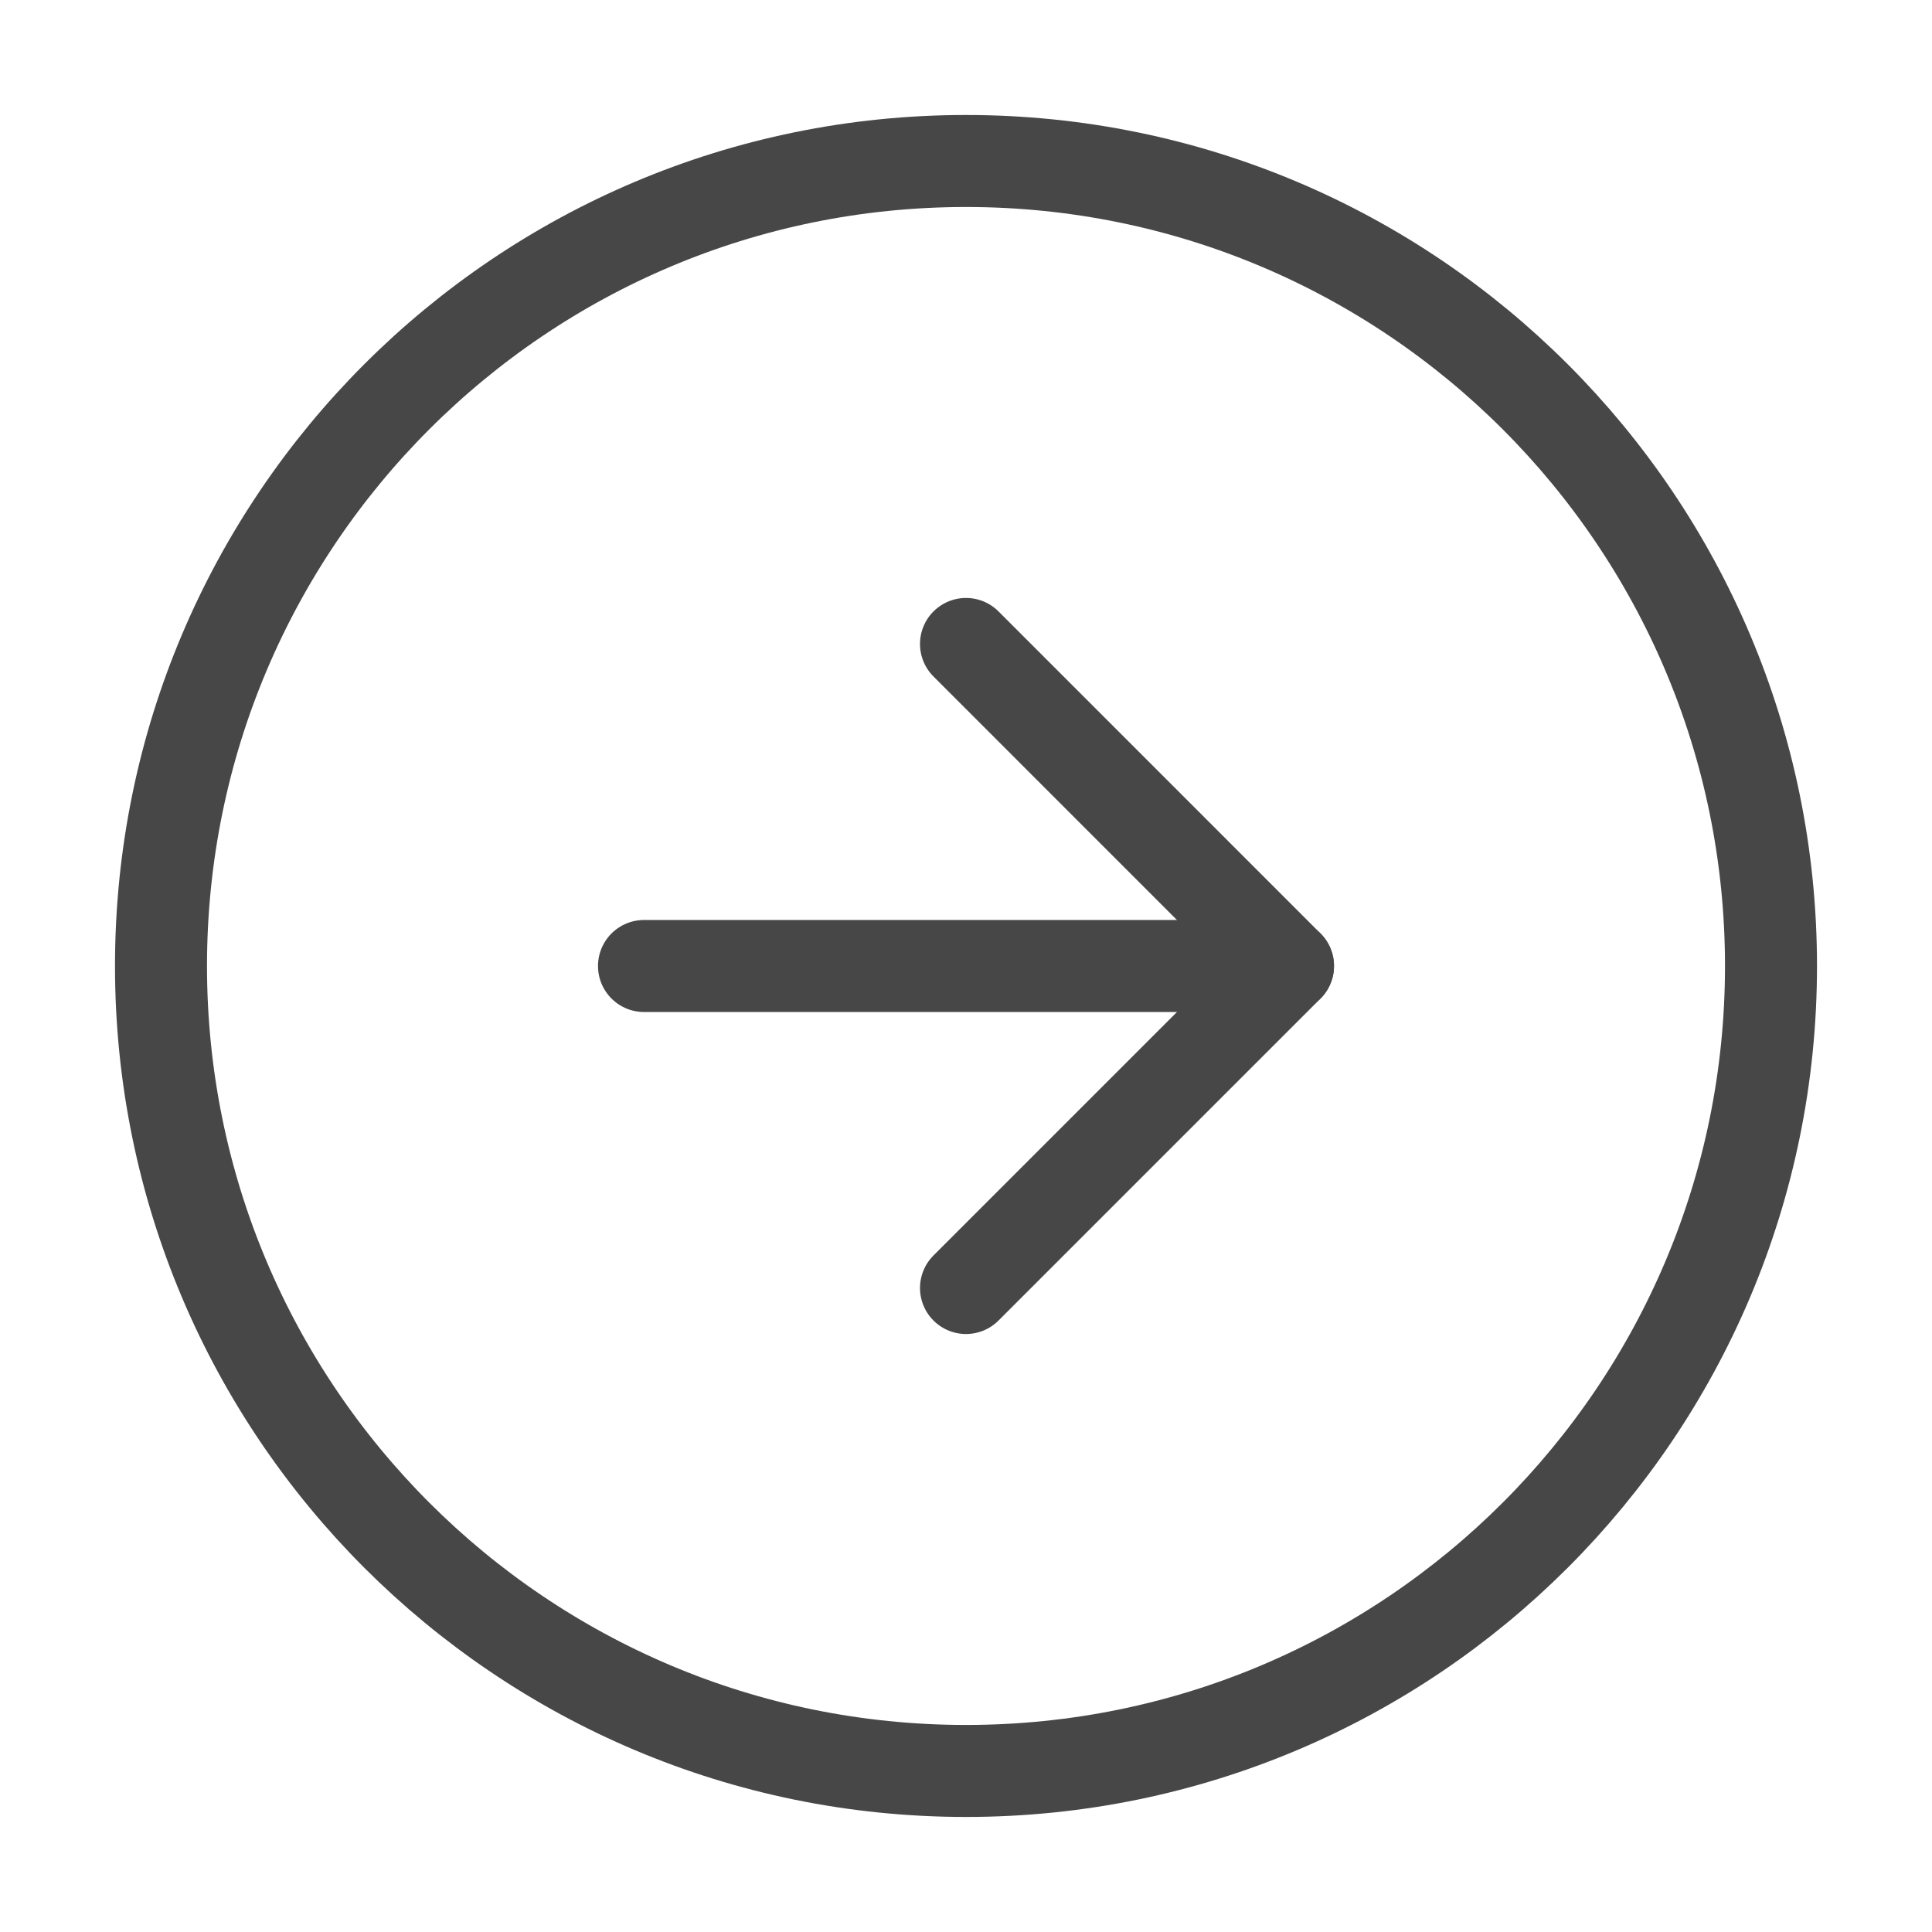 <svg width="42" height="42" viewBox="0 0 42 42" fill="none" xmlns="http://www.w3.org/2000/svg">
<path d="M21 3.5C11.335 3.5 3.5 11.335 3.5 21C3.5 30.665 11.335 38.499 21 38.499C30.665 38.499 38.5 30.665 38.5 21C38.5 11.335 30.665 3.5 21 3.5Z" stroke="#474747" stroke-width="2" stroke-linecap="round" stroke-linejoin="round"/>
<path d="M21 28L28 21L21 13.999" stroke="#474747" stroke-width="2" stroke-linecap="round" stroke-linejoin="round"/>
<path d="M14 21L28 21" stroke="#474747" stroke-width="2" stroke-linecap="round" stroke-linejoin="round"/>
</svg>

